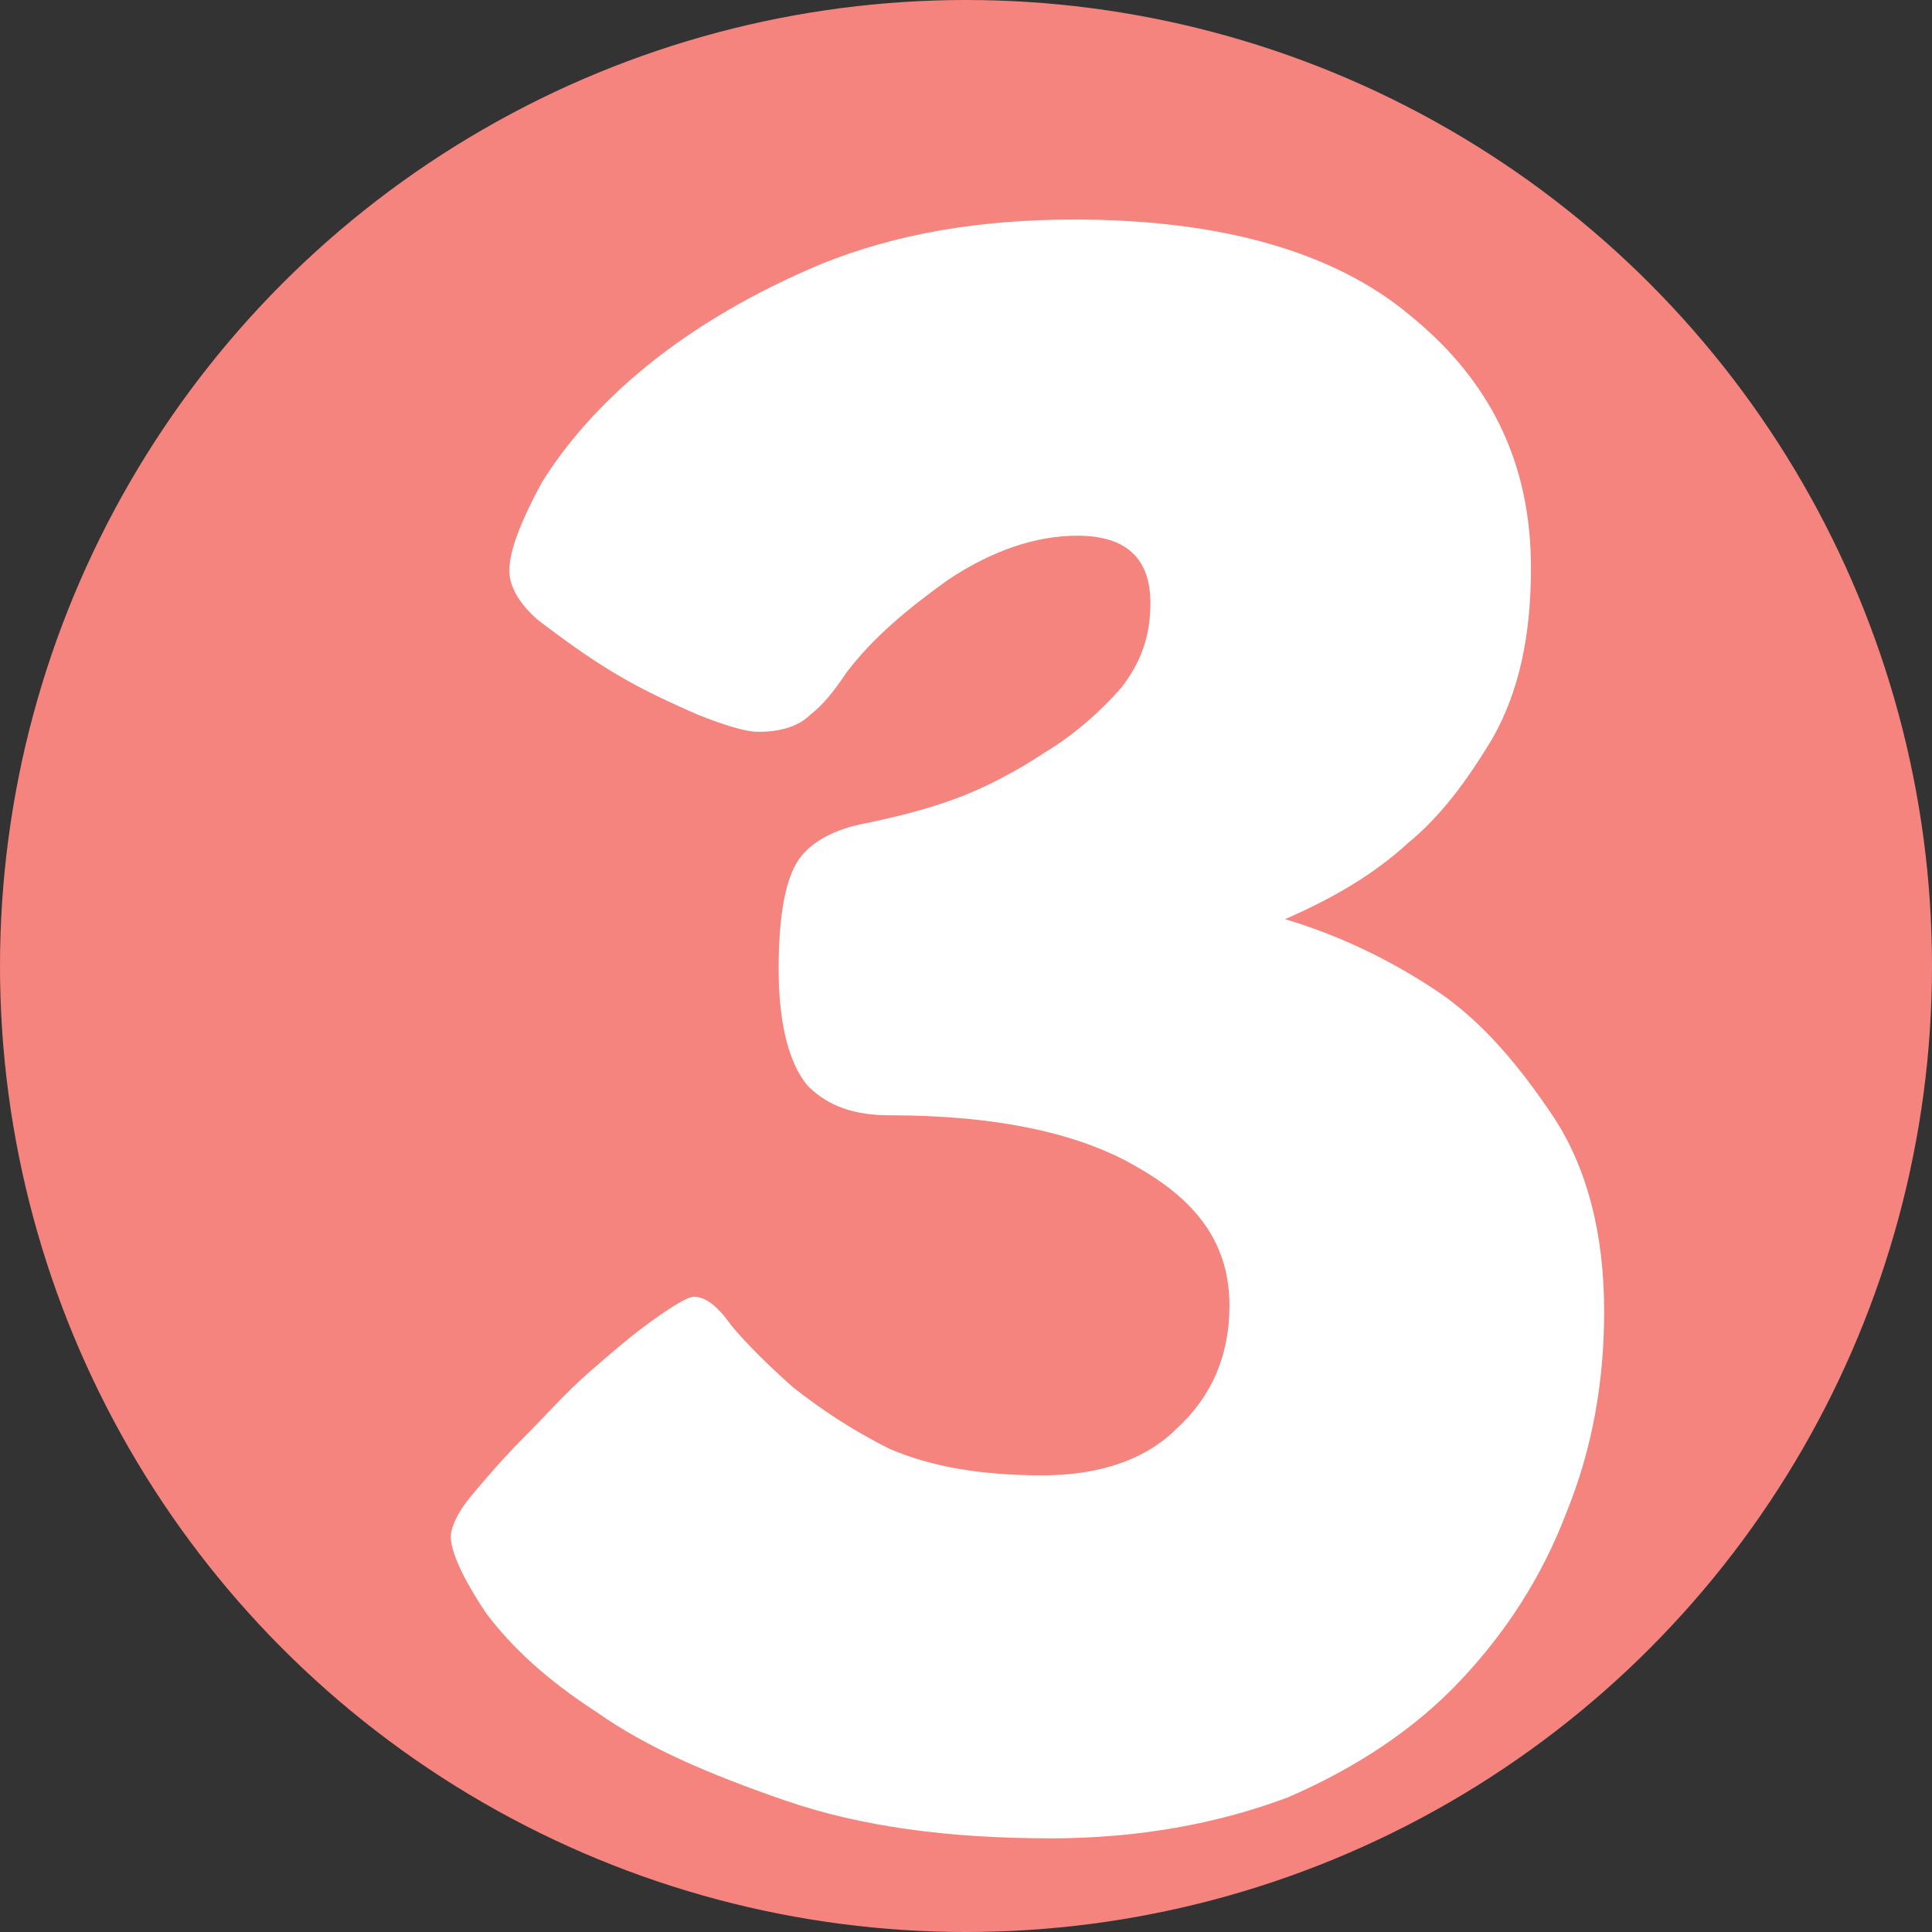 <?xml version="1.0" encoding="utf-8"?>
<!-- Generator: Adobe Illustrator 26.4.1, SVG Export Plug-In . SVG Version: 6.00 Build 0)  -->
<svg version="1.1" id="Layer_1" xmlns="http://www.w3.org/2000/svg" xmlns:xlink="http://www.w3.org/1999/xlink" x="0px" y="0px"
	 viewBox="0 0 66 66" style="enable-background:new 0 0 66 66;" xml:space="preserve">
<rect x="0" y="0" width="66" height="66" fill="#333333" stroke="none"/>
<style type="text/css">
	.st0{fill:#F5847E;}
	.st1{fill:#FFFFFF;}
</style>
<circle class="st0" cx="33" cy="33" r="33"/>
<path class="st1" d="M35.9,62.8c-3.5,0-6.5-0.4-9.1-1.3c-2.6-0.9-4.7-1.8-6.4-3c-1.7-1.1-2.9-2.2-3.8-3.4c-0.8-1.2-1.2-2.1-1.2-2.6
	c0-0.3,0.2-0.8,0.7-1.4c0.5-0.6,1.1-1.3,1.8-2c0.7-0.7,1.4-1.5,2.2-2.2c0.8-0.7,1.5-1.3,2.2-1.8c0.7-0.5,1.2-0.8,1.4-0.8
	c0.4,0,0.8,0.3,1.3,1c0.5,0.6,1.2,1.3,2.1,2.1c0.9,0.7,1.9,1.4,3.3,2.1c1.4,0.6,3.1,0.9,5.2,0.9c1.9,0,3.5-0.5,4.6-1.6
	c1.2-1.1,1.8-2.5,1.8-4.2c0-2-1-3.5-3.1-4.7c-2-1.2-4.9-1.8-8.5-1.8c-1.2,0-2.1-0.3-2.8-1c-0.6-0.7-1-2-1-4c0-1.7,0.2-2.9,0.6-3.6
	c0.4-0.7,1.3-1.2,2.5-1.4c0.9-0.2,1.8-0.4,2.9-0.8c1.1-0.4,2.2-1,3.1-1.6c1-0.6,1.9-1.4,2.6-2.2c0.7-0.9,1-1.8,1-2.9
	c0-1.5-0.8-2.3-2.5-2.3c-1.4,0-2.9,0.5-4.4,1.5c-1.4,1-2.6,2-3.5,3.2c-0.4,0.6-0.8,1.1-1.2,1.4c-0.4,0.4-1,0.6-1.8,0.6
	c-0.4,0-1.1-0.2-2.1-0.6c-0.9-0.4-1.8-0.8-2.8-1.4c-1-0.6-1.8-1.2-2.6-1.8c-0.7-0.6-1-1.2-1-1.7c0-0.7,0.4-1.7,1.1-3
	c0.8-1.3,2-2.7,3.6-4c1.6-1.3,3.6-2.5,6-3.5c2.5-1,5.3-1.5,8.6-1.5c5,0,8.9,1.1,11.5,3.3c2.7,2.2,4.1,5,4.1,8.6
	c0,2.3-0.4,4.2-1.3,5.8c-0.9,1.5-1.8,2.7-2.9,3.6c-1.2,1.1-2.6,1.9-4.2,2.6c2,0.6,3.8,1.5,5.4,2.6c1.4,1,2.6,2.4,3.8,4.2
	c1.1,1.7,1.7,3.9,1.7,6.6c0,2.4-0.4,4.7-1.3,6.9c-0.8,2.1-2,4-3.6,5.7c-1.6,1.7-3.6,3-5.9,4C41.6,62.3,38.9,62.8,35.9,62.8z"/>
</svg>
